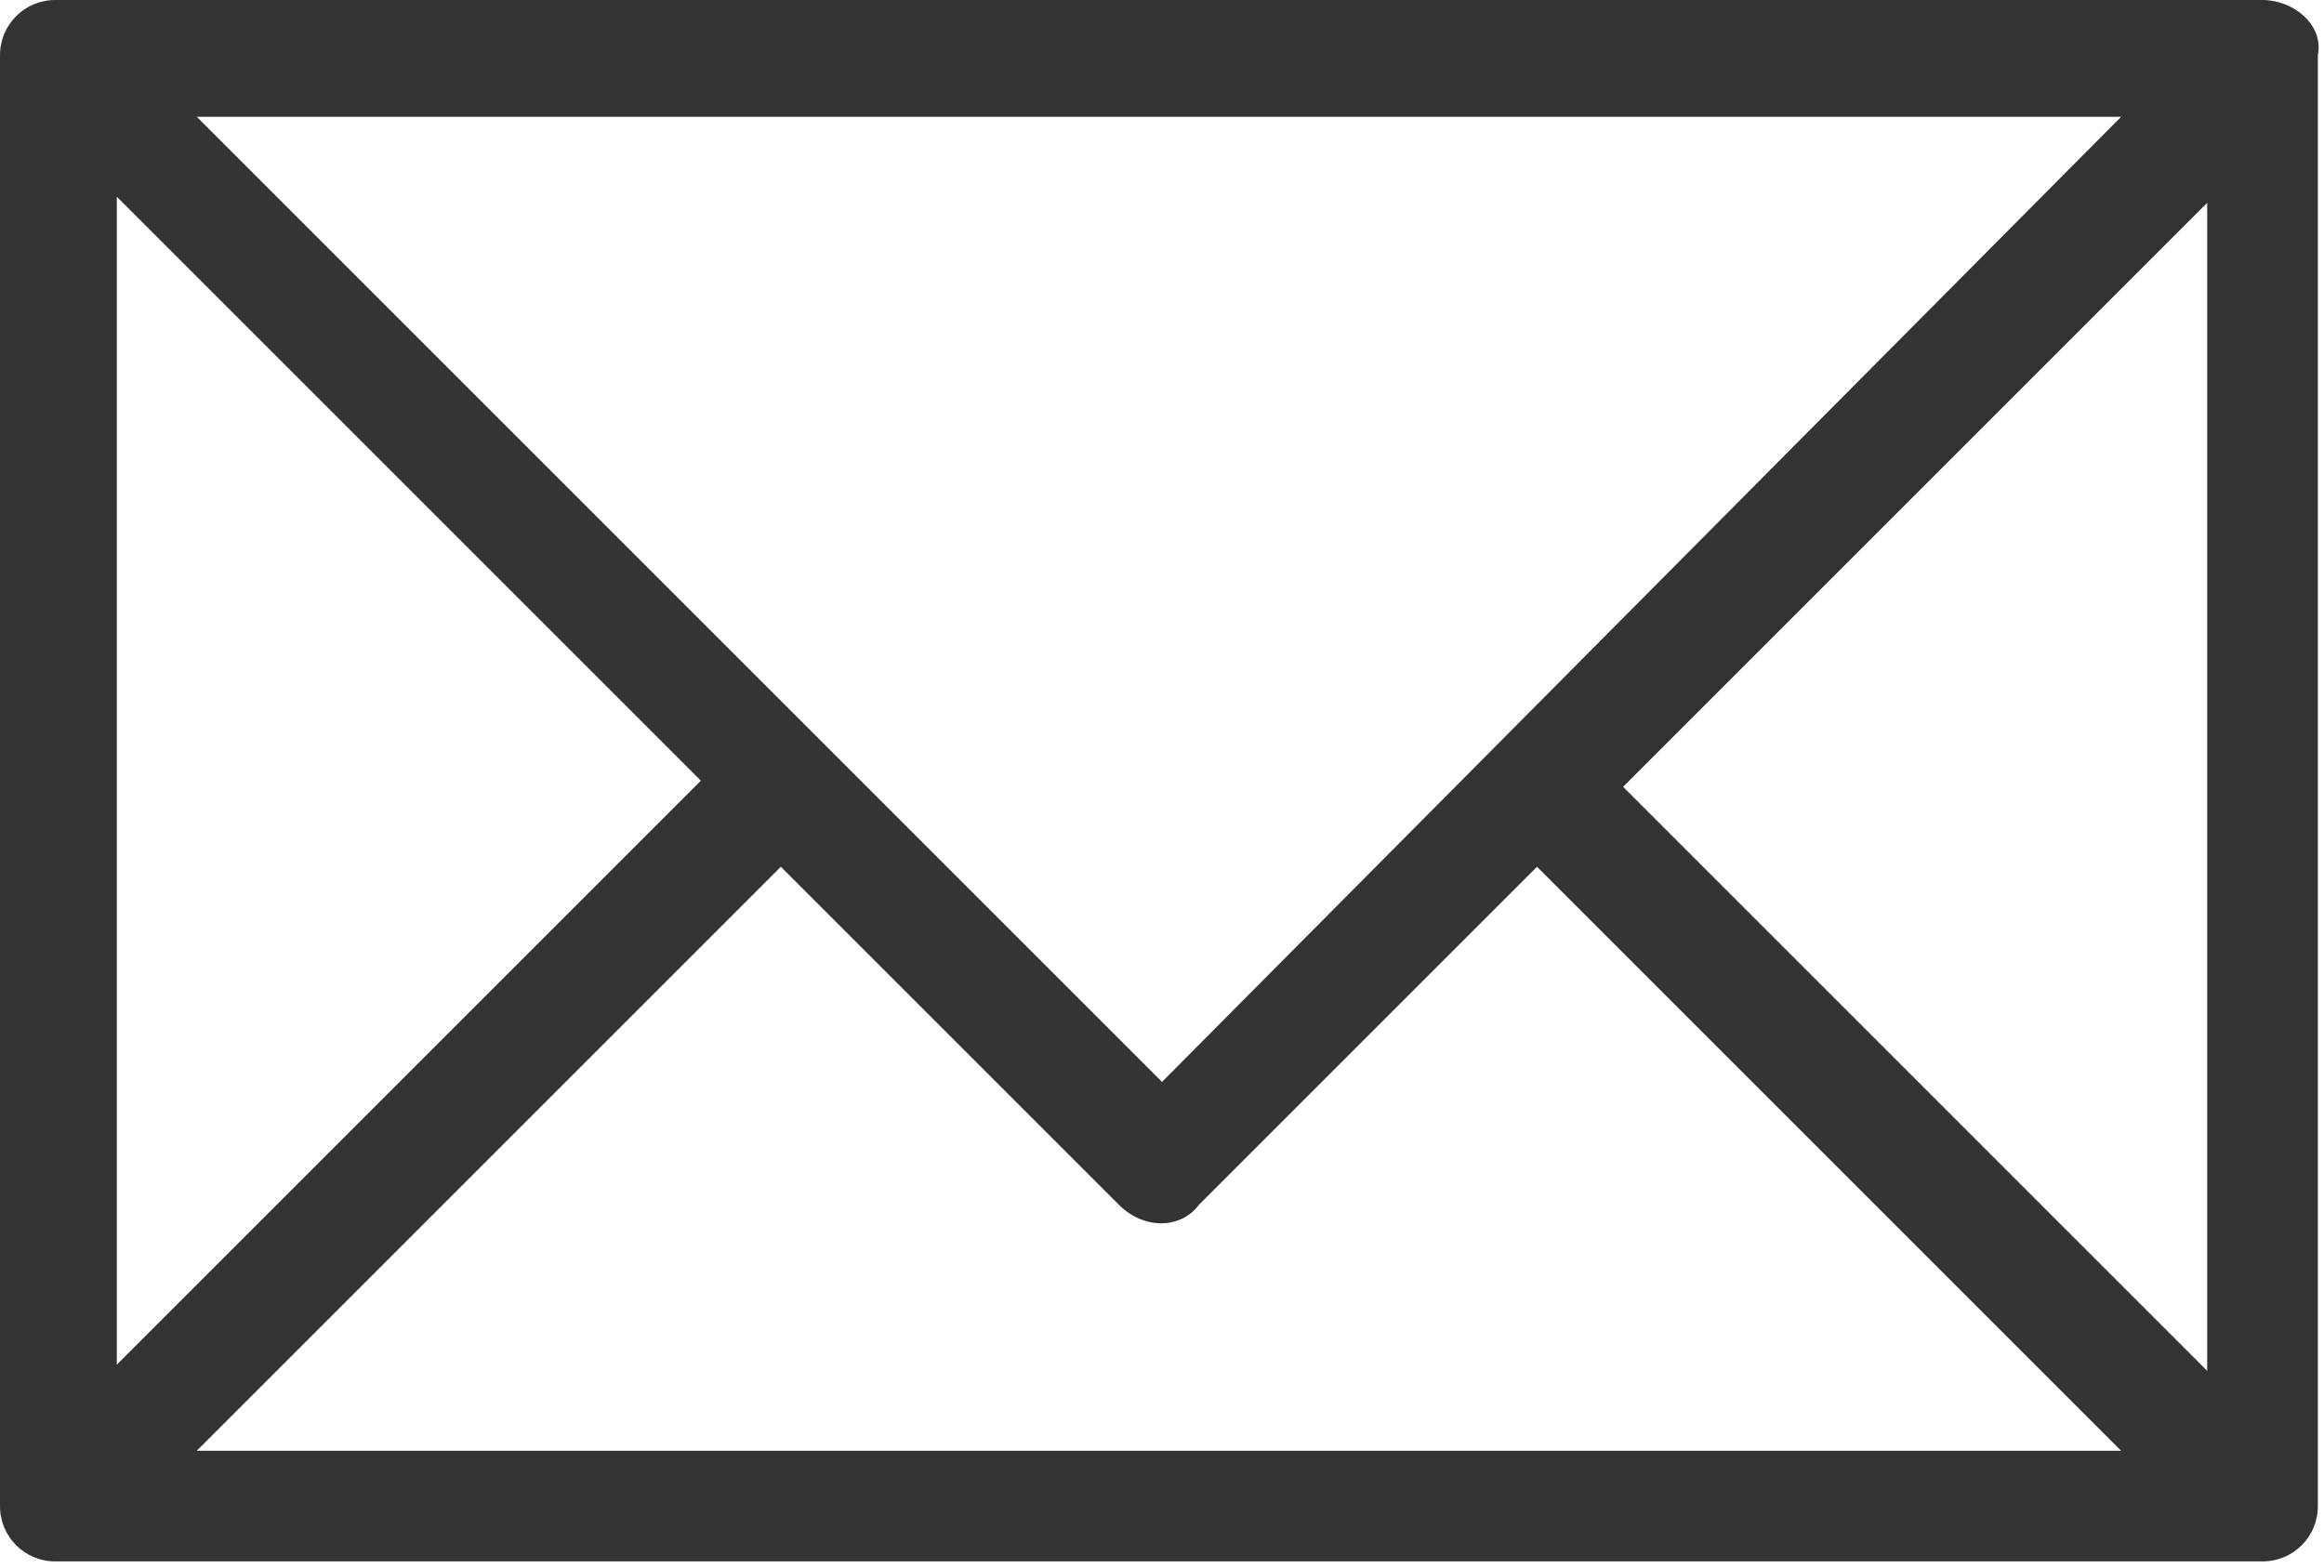 <?xml version="1.0" encoding="utf-8"?>
<!-- Generator: Adobe Illustrator 26.0.1, SVG Export Plug-In . SVG Version: 6.00 Build 0)  -->
<svg version="1.1" id="Icons" xmlns="http://www.w3.org/2000/svg" xmlns:xlink="http://www.w3.org/1999/xlink" x="0px" y="0px"
	 viewBox="0 0 37.8 25.5" style="enable-background:new 0 0 37.8 25.5;" xml:space="preserve">
<style type="text/css">
	.st0{fill:#333333;}
</style>
<path id="Email" class="st0" d="M36.8,0H0.9C0.4,0,0,0.4,0,0.9v23.6c0,0.5,0.4,0.9,0.9,0.9h35.9c0.5,0,0.9-0.4,0.9-0.9V0.9
	C37.8,0.4,37.3,0,36.8,0z M34.5,1.9L18.9,17.6L3.2,1.9H34.5z M1.9,3.2l9.5,9.5l-9.5,9.5V3.2z M3.2,23.6l9.5-9.5l5.5,5.5
	c0.4,0.4,1,0.4,1.3,0l5.5-5.5l9.5,9.5H3.2z M35.9,22.3l-9.5-9.5l9.5-9.5V22.3z"/>
</svg>
